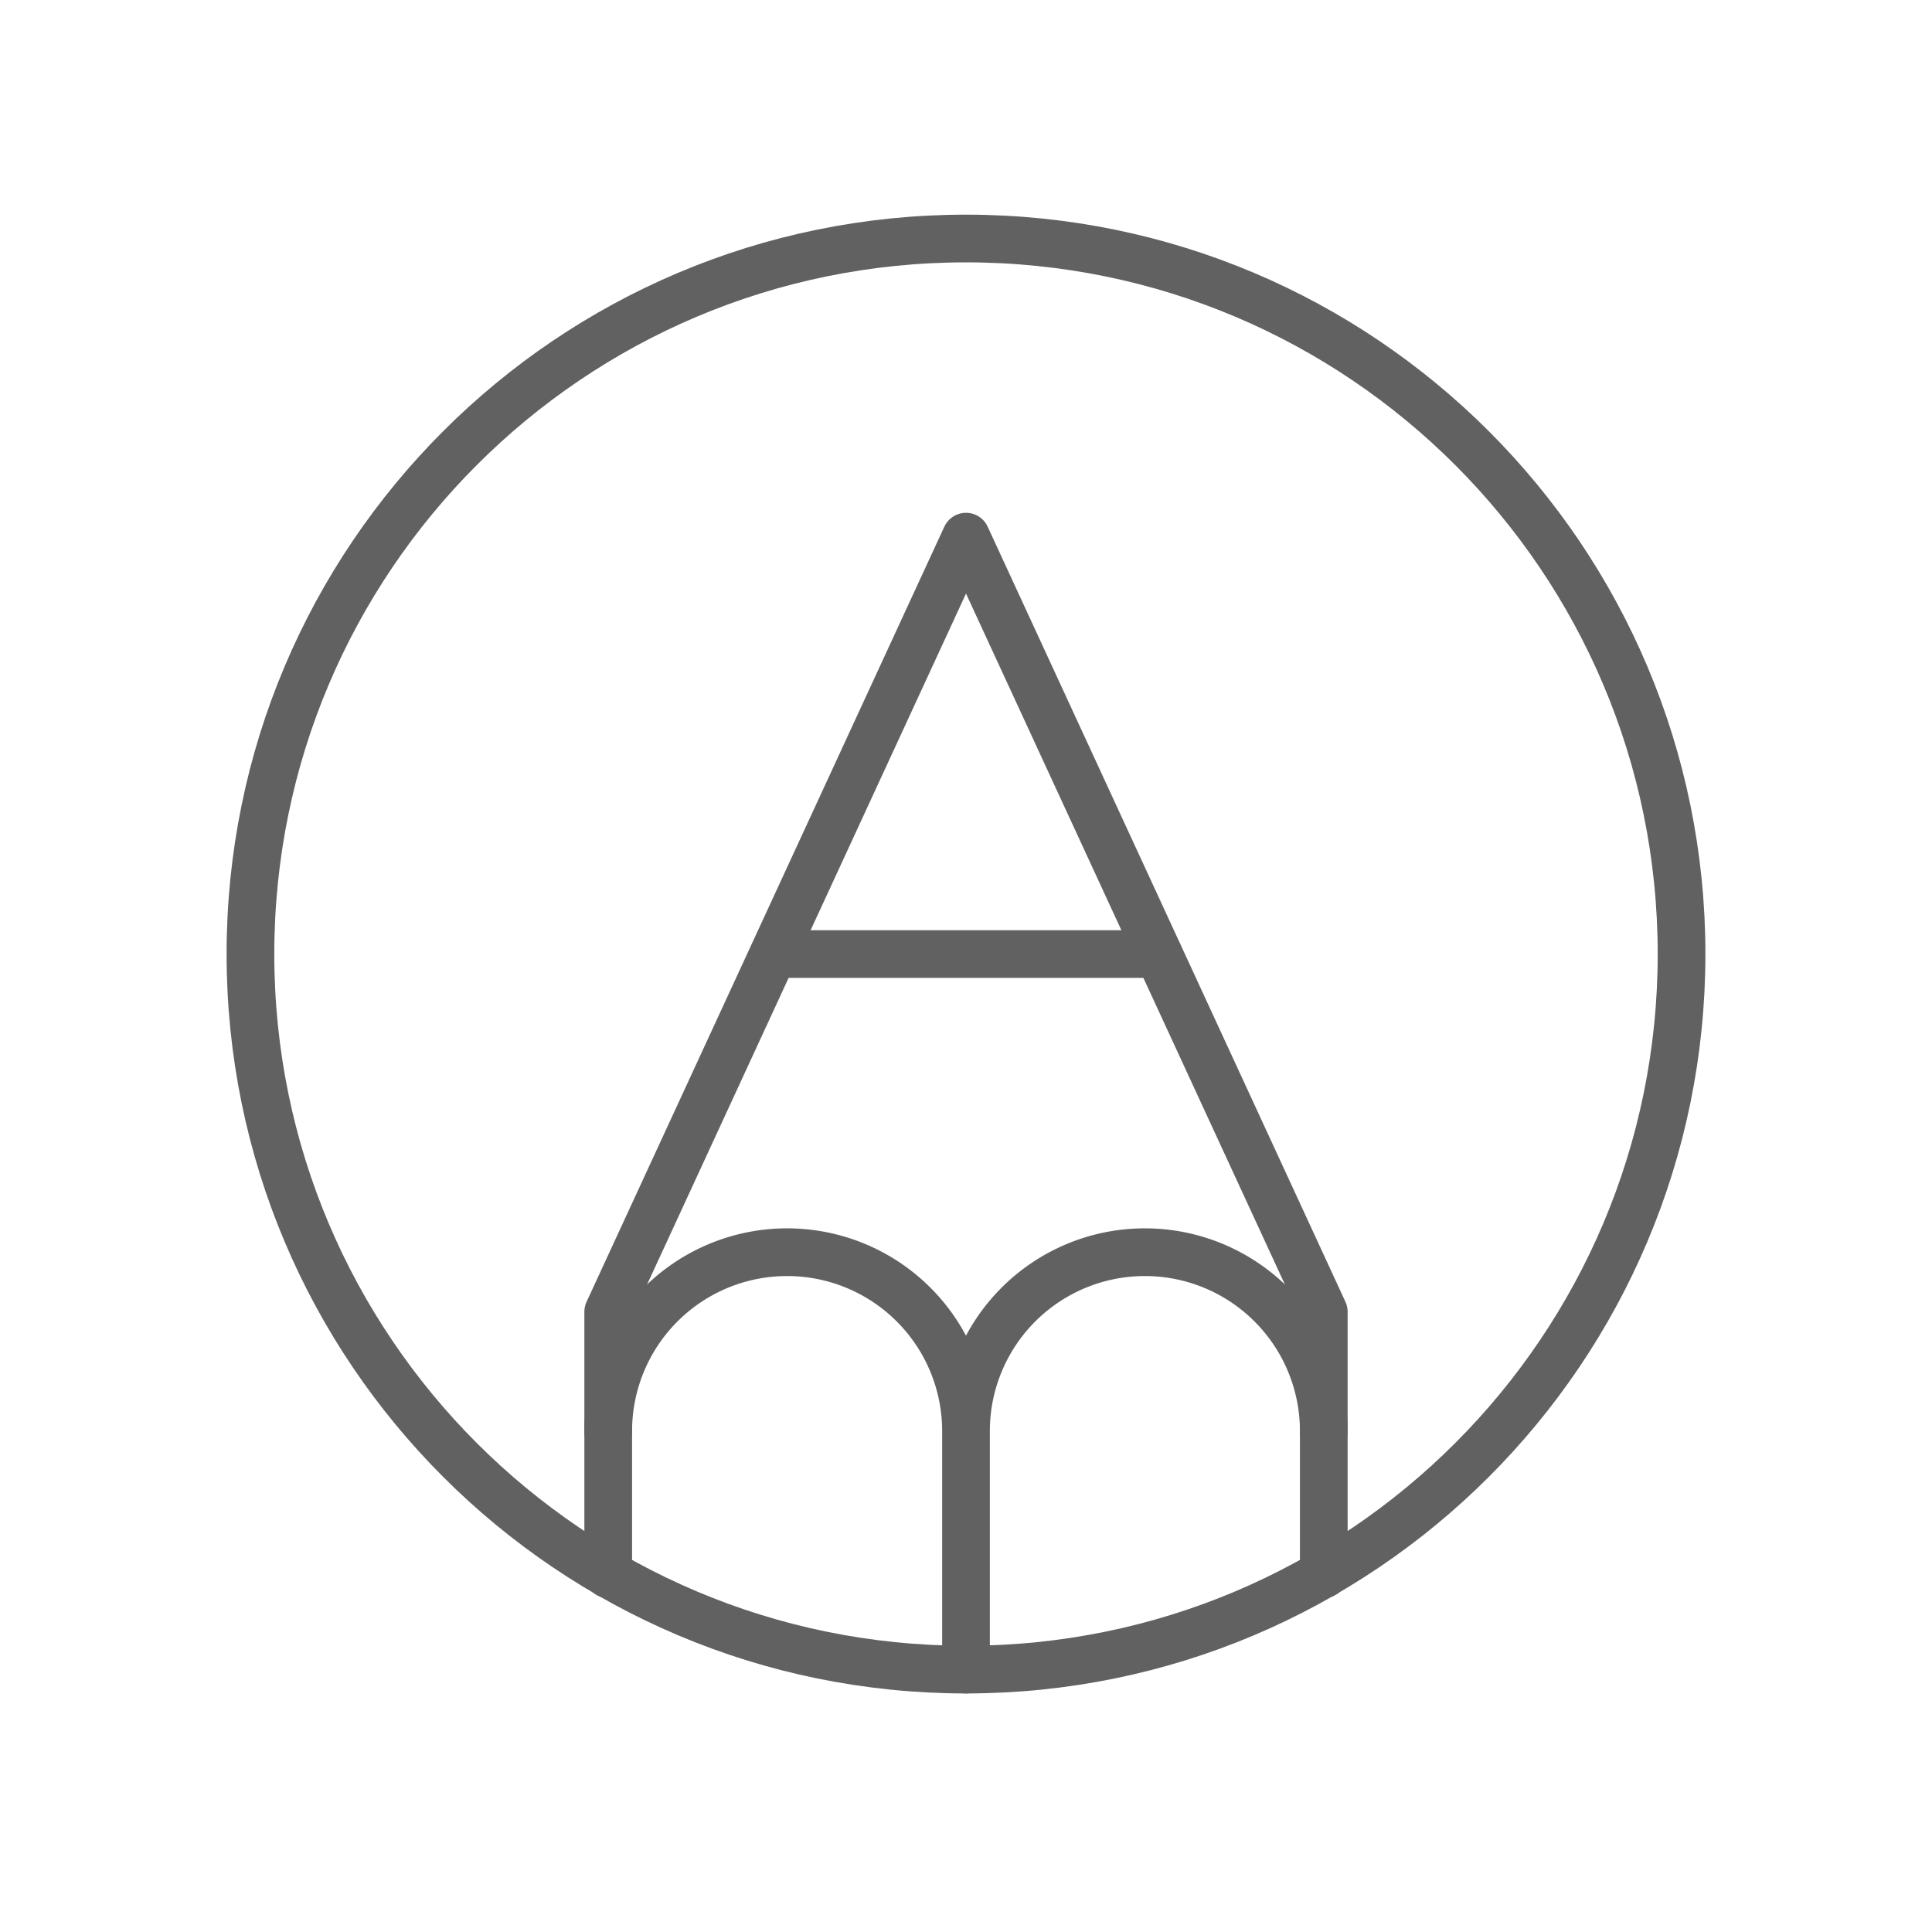 <svg xmlns="http://www.w3.org/2000/svg" width="81" height="80" viewBox="0 0 81 80" fill="none"><path d="M40.5 70c16.569 0 30-13.431 30-30 0-16.569-13.431-30-30-30-16.569 0-30 13.431-30 30 0 16.569 13.431 30 30 30z" stroke="#616161" stroke-width="2" stroke-linecap="round" stroke-linejoin="round"></path><path d="M55.5 66V55l-15-32.5-15 32.5v11" stroke="#616161" stroke-width="2" stroke-linecap="round" stroke-linejoin="round"></path><path d="M40.5 60a7.5 7.5 0 0 1 15 0M40.5 70V60a7.5 7.5 0 0 0-15 0M32.438 40h16.124" stroke="#616161" stroke-width="2" stroke-linecap="round" stroke-linejoin="round"></path></svg>